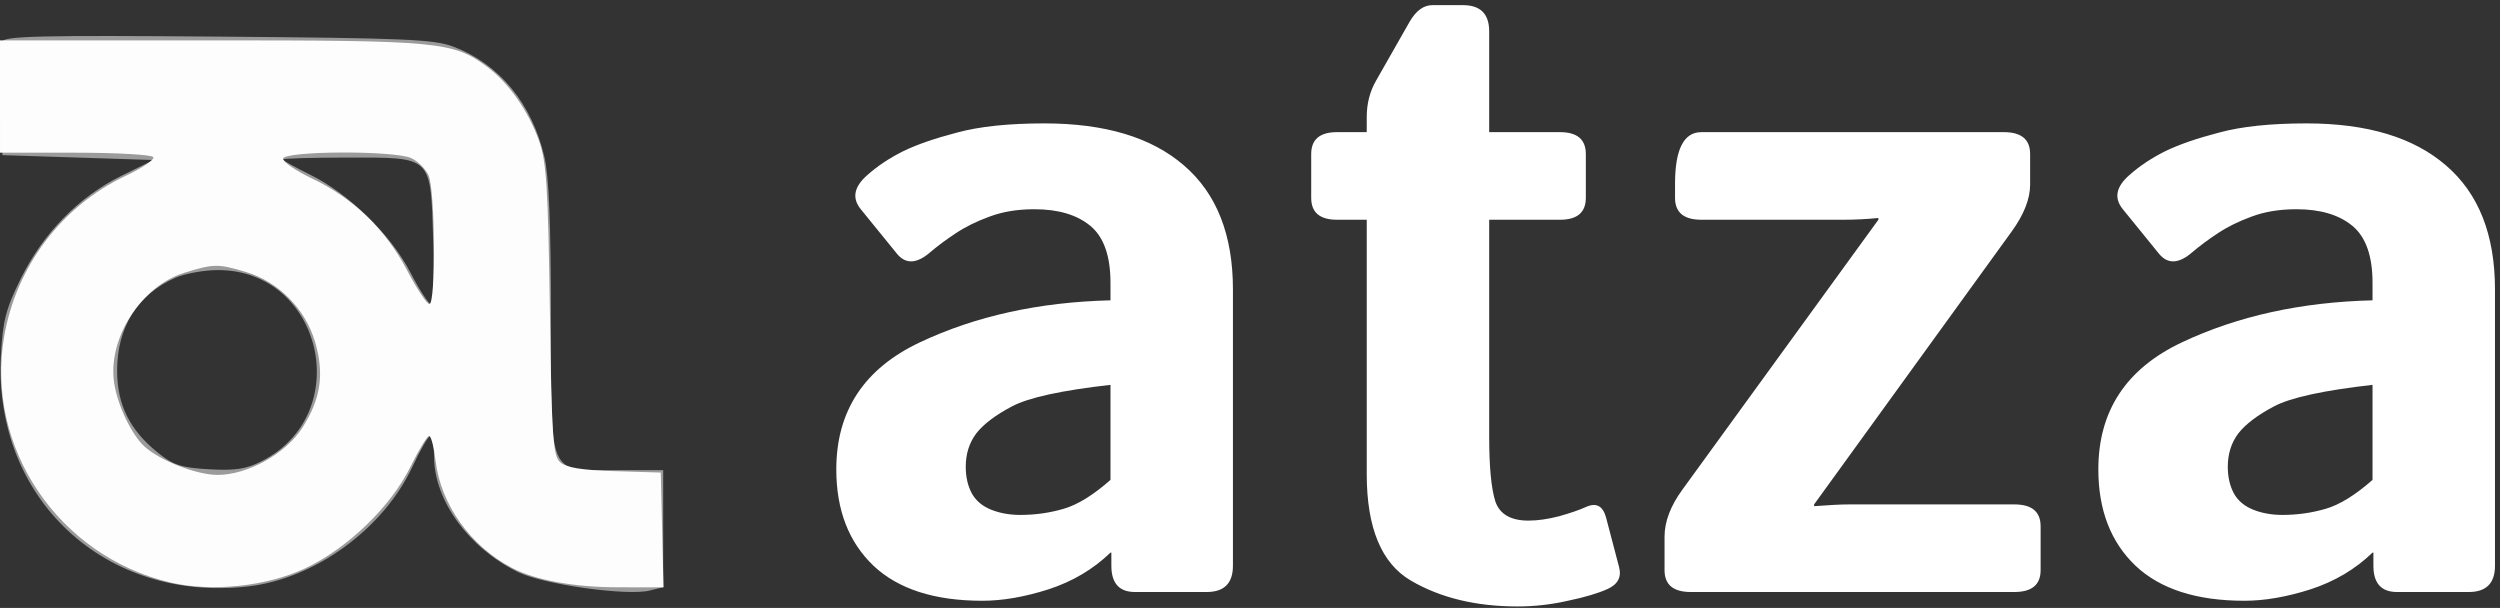 <svg xmlns="http://www.w3.org/2000/svg" width="403" height="98" viewBox="0 0 403 98" fill="none"><rect x="0" y="0" width="403" height="98" fill="#333333" stroke="none"/><path d="M134.812 75.663C134.812 66.25 139.3 59.426 148.275 55.19C157.251 50.953 167.497 48.695 179.011 48.413V45.589C179.011 41.259 177.929 38.199 175.768 36.41C173.606 34.622 170.598 33.728 166.744 33.728C164.019 33.728 161.599 34.128 159.484 34.928C157.416 35.681 155.607 36.575 154.056 37.611C152.552 38.599 151.19 39.611 149.967 40.647C147.806 42.529 146.02 42.623 144.61 40.929L138.759 33.728C137.302 31.939 137.654 30.104 139.817 28.221C141.461 26.762 143.365 25.491 145.526 24.409C147.735 23.326 150.648 22.315 154.268 21.373C157.886 20.385 162.585 19.891 168.366 19.891C178.141 19.891 185.636 22.15 190.853 26.668C196.116 31.186 198.749 37.846 198.749 46.647V91.195C198.749 94.019 197.339 95.431 194.519 95.431H182.958C180.421 95.431 179.152 94.019 179.152 91.195V89.077H179.011C176.238 91.76 172.901 93.736 169 95.007C165.147 96.231 161.599 96.843 158.356 96.843C150.648 96.843 144.798 94.96 140.803 91.195C136.808 87.382 134.812 82.205 134.812 75.663ZM155.678 75.24C155.678 76.887 156.006 78.323 156.664 79.546C157.322 80.723 158.356 81.594 159.766 82.159C161.176 82.723 162.75 83.006 164.489 83.006C166.885 83.006 169.212 82.676 171.468 82.017C173.724 81.358 176.238 79.805 179.011 77.358V62.038C171.115 62.932 165.828 64.085 163.149 65.498C160.471 66.909 158.544 68.368 157.369 69.874C156.241 71.381 155.678 73.169 155.678 75.24ZM215.526 35.422C212.753 35.422 211.366 34.246 211.366 31.892V24.833C211.366 22.479 212.753 21.303 215.526 21.303H220.319V18.832C220.319 16.714 220.813 14.784 221.799 13.043L227.227 3.512C228.261 1.723 229.483 0.829 230.893 0.829H235.828C238.647 0.829 240.057 2.241 240.057 5.065V21.303H251.477C254.25 21.303 255.636 22.479 255.636 24.833V31.892C255.636 34.246 254.25 35.422 251.477 35.422H240.057V70.439C240.057 75.24 240.386 78.699 241.044 80.817C241.749 82.888 243.534 83.923 246.401 83.923C247.858 83.923 249.503 83.688 251.336 83.217C253.169 82.7 254.602 82.205 255.636 81.735C257.28 80.982 258.362 81.523 258.879 83.358L260.994 91.407C261.416 93.007 260.805 94.184 259.161 94.937C257.61 95.642 255.471 96.278 252.746 96.843C250.067 97.455 247.365 97.76 244.639 97.76C237.919 97.76 232.186 96.372 227.439 93.595C222.692 90.819 220.319 85.1 220.319 76.44V35.422H215.526ZM272.554 95.431C269.734 95.431 268.324 94.254 268.324 91.901V86.535C268.324 84.088 269.288 81.546 271.215 78.911L302.795 35.422V35.14C300.915 35.328 299.036 35.422 297.156 35.422H274.246C271.426 35.422 270.016 34.246 270.016 31.892V29.633C270.016 24.079 271.426 21.303 274.246 21.303H323.027C325.846 21.303 327.256 22.479 327.256 24.833V29.774C327.256 32.081 326.246 34.622 324.225 37.399L292.433 81.311V81.594C294.924 81.405 296.804 81.311 298.073 81.311H324.718C327.538 81.311 328.948 82.487 328.948 84.841V91.901C328.948 94.254 327.538 95.431 324.718 95.431H272.554ZM338.253 75.663C338.253 66.25 342.741 59.426 351.717 55.19C360.693 50.953 370.938 48.695 382.452 48.413V45.589C382.452 41.259 381.371 38.199 379.21 36.41C377.048 34.622 374.04 33.728 370.186 33.728C367.461 33.728 365.04 34.128 362.926 34.928C360.858 35.681 359.049 36.575 357.498 37.611C355.994 38.599 354.631 39.611 353.409 40.647C351.248 42.529 349.461 42.623 348.051 40.929L342.201 33.728C340.744 31.939 341.096 30.104 343.258 28.221C344.903 26.762 346.806 25.491 348.968 24.409C351.177 23.326 354.09 22.315 357.709 21.373C361.327 20.385 366.027 19.891 371.808 19.891C381.583 19.891 389.078 22.15 394.295 26.668C399.558 31.186 402.19 37.846 402.19 46.647V91.195C402.19 94.019 400.78 95.431 397.961 95.431H386.399C383.862 95.431 382.593 94.019 382.593 91.195V89.077H382.452C379.679 91.76 376.343 93.736 372.442 95.007C368.589 96.231 365.04 96.843 361.798 96.843C354.09 96.843 348.24 94.96 344.245 91.195C340.25 87.382 338.253 82.205 338.253 75.663ZM359.119 75.24C359.119 76.887 359.448 78.323 360.106 79.546C360.763 80.723 361.798 81.594 363.208 82.159C364.617 82.723 366.192 83.006 367.93 83.006C370.327 83.006 372.654 82.676 374.909 82.017C377.165 81.358 379.679 79.805 382.452 77.358V62.038C374.557 62.932 369.27 64.085 366.591 65.498C363.912 66.909 361.986 68.368 360.811 69.874C359.683 71.381 359.119 73.169 359.119 75.24Z" fill="white"></path><path fill-rule="evenodd" clip-rule="evenodd" d="M0.358 6.709C0.13 7.303 0.045 11.663 0.168 16.398L0.393 25.007L12.568 25.401L24.743 25.795L19.57 28.341C12.717 31.716 6.967 37.584 3.369 44.875C0.921 49.837 0.447 51.672 0.148 57.39C-1.056 80.367 16.931 97.147 39.968 94.536C50.765 93.313 61.834 85.241 66.51 75.18C67.76 72.491 69.048 70.287 69.372 70.282C69.696 70.279 69.964 71.78 69.969 73.621C69.985 80.691 75.597 88.381 83.557 92.24C87.661 94.229 101.119 96.106 104.745 95.194L106.907 94.65V85.218V75.786H99.44C88.159 75.786 88.83 77.34 88.815 51.184C88.806 36.133 88.49 28.404 87.758 25.285C85.742 16.708 80.514 10.359 73.15 7.544C69.989 6.335 65.525 6.142 35.17 5.901C6.562 5.675 0.702 5.811 0.358 6.709ZM45.593 25.702C45.593 25.868 47.555 26.965 49.954 28.14C56.217 31.209 63.001 37.815 66.147 43.909C67.596 46.716 69.09 49.014 69.465 49.016C69.84 49.017 70.004 44.437 69.831 38.837C69.4 25.005 69.806 25.401 56.083 25.401C50.313 25.401 45.593 25.536 45.593 25.702ZM28.305 44.762C22.202 47.413 18.859 52.75 18.879 59.812C18.894 65.245 20.919 69.322 25.395 72.932C27.937 74.982 29.191 75.391 33.717 75.647C37.962 75.887 39.694 75.618 42.221 74.326C57.33 66.608 51.896 43.407 35.011 43.538C32.832 43.556 29.814 44.106 28.305 44.762Z" fill="white" fill-opacity="0.51"></path><path fill-rule="evenodd" clip-rule="evenodd" d="M0 15.56V24.614H12.138C18.814 24.614 24.474 24.934 24.716 25.326C24.957 25.718 22.944 27.082 20.242 28.355C9.954 33.205 2.609 42.934 0.665 54.286C-2.392 72.142 9.43 89.638 27.426 93.889C34.078 95.46 42.961 94.538 49.159 91.633C56 88.427 62.995 81.687 66.157 75.255C67.503 72.516 68.861 70.275 69.174 70.275C69.487 70.275 69.953 72.059 70.211 74.239C71.046 81.297 75.822 88.016 82.502 91.53C86.303 93.529 92.485 94.661 99.661 94.671L106.956 94.68L106.736 85.429L106.514 76.179L99.073 75.951C93.762 75.787 91.253 75.377 90.306 74.52C89.136 73.46 88.941 70.591 88.637 49.951C88.34 29.999 88.083 26.006 86.873 22.645C85.135 17.82 81.959 13.312 78.49 10.749C73.035 6.718 70.815 6.507 34.051 6.507H0V15.56ZM45.632 25.598C45.654 26.139 47.751 27.568 50.294 28.773C56.901 31.908 62.146 36.957 65.569 43.48C67.167 46.526 68.81 49.019 69.218 49.019C70.271 49.019 70.156 30.627 69.089 28.28C68.608 27.225 67.354 25.968 66.3 25.488C63.523 24.22 45.581 24.315 45.632 25.598ZM29.782 43.948C22.669 46.142 17.269 54.65 18.419 61.851C18.996 65.46 21.248 70.129 23.317 72.003C25.805 74.256 31.67 76.537 35.023 76.555C39.886 76.582 46.103 73.127 48.769 68.917C51.721 64.255 52.302 60.318 50.8 55.145C49.261 49.839 44.929 45.439 39.695 43.861C35.17 42.497 34.467 42.504 29.782 43.948Z" fill="white" fill-opacity="0.984"></path></svg>
